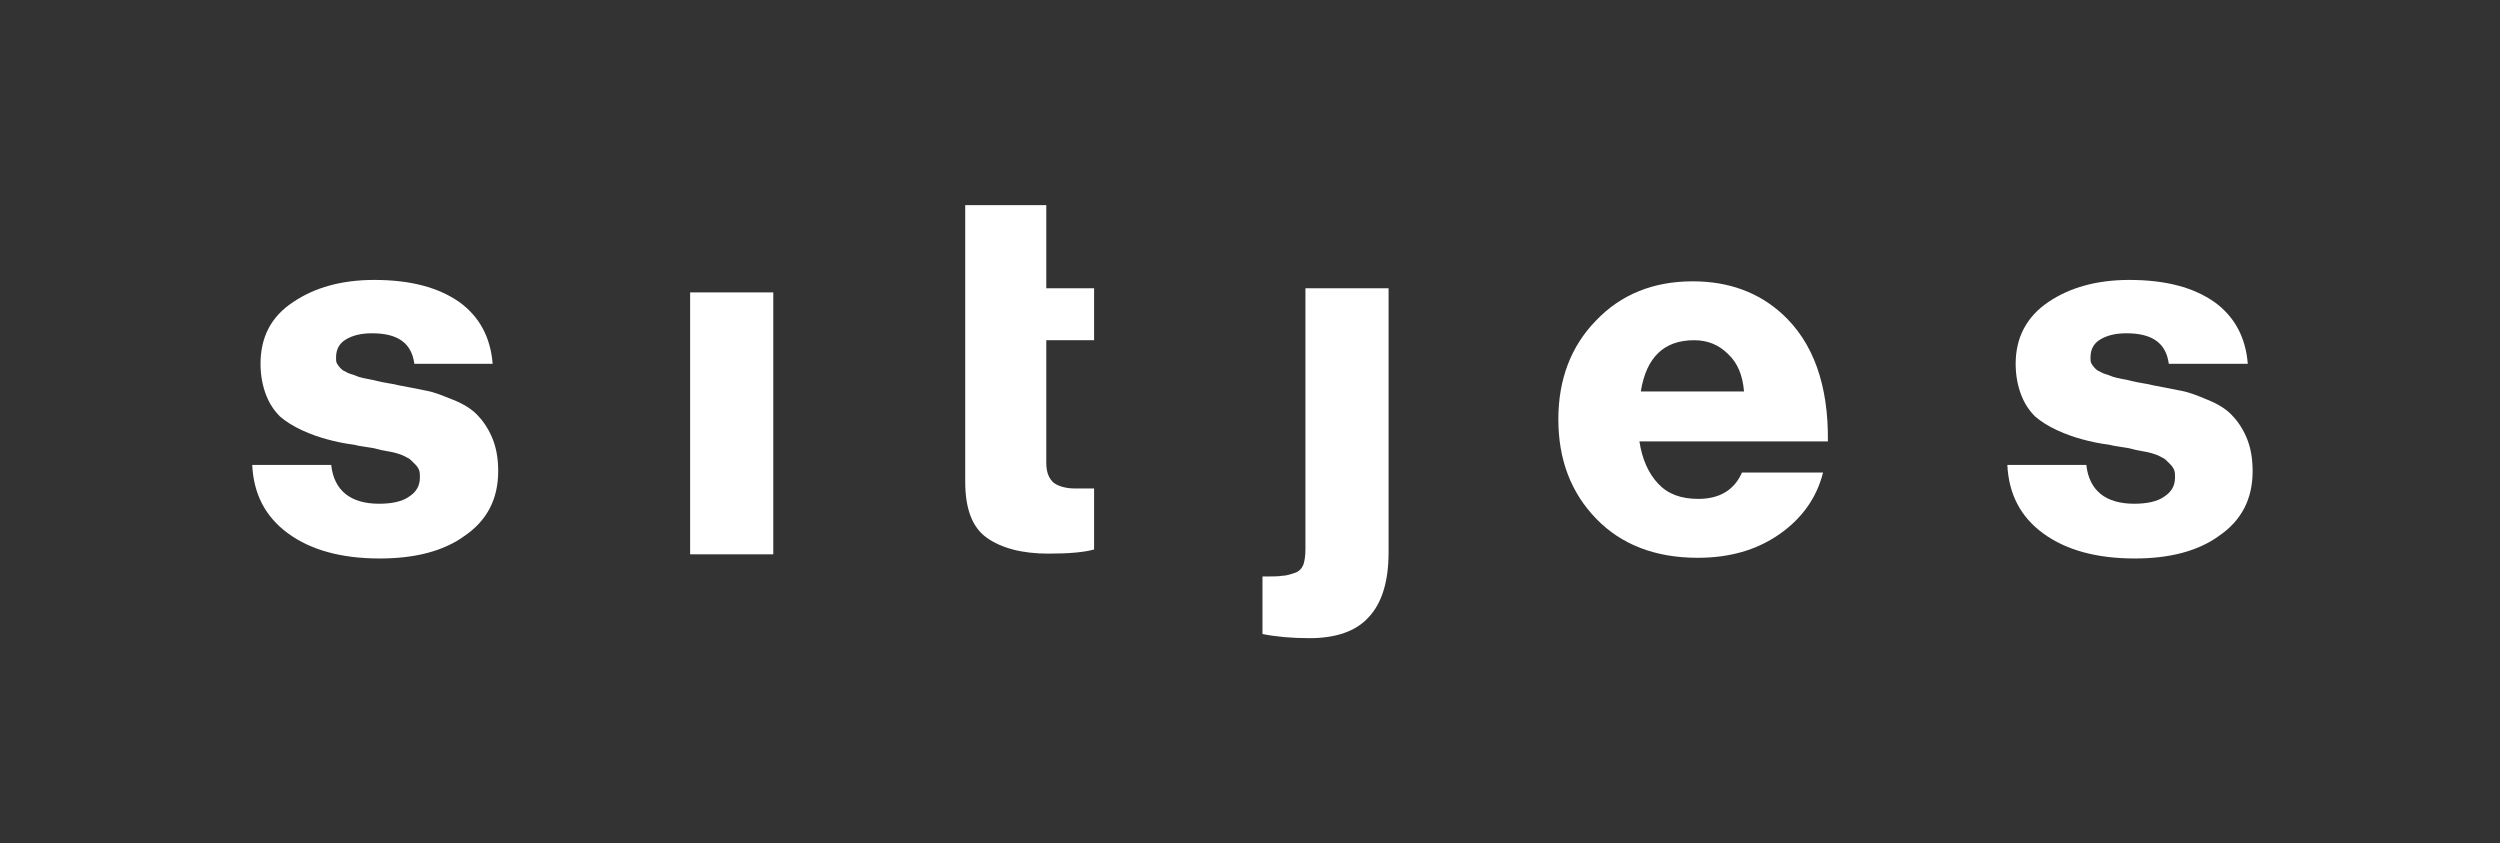 <?xml version="1.0" encoding="utf-8"?>
<!-- Generator: Adobe Illustrator 23.1.0, SVG Export Plug-In . SVG Version: 6.00 Build 0)  -->
<svg version="1.1" id="Capa_1" xmlns="http://www.w3.org/2000/svg" xmlns:xlink="http://www.w3.org/1999/xlink" x="0px" y="0px"
	 viewBox="0 0 360.8 121.7" style="enable-background:new 0 0 360.8 121.7;" xml:space="preserve">
<rect x="0" y="0" width="360.8" height="121.7" fill="#333333" stroke="none"/>
<style type="text/css">
	.st0{fill:#FFFFFF;}
</style>
<g>
	<rect x="99.6" y="42.2" class="st0" width="12" height="37.8"/>
	<path class="st0" d="M54.8,80.6c-5.5,0-9.9-1.2-13.2-3.6c-3.3-2.4-5-5.7-5.2-9.9h11.4c0.4,3.7,2.8,5.6,6.9,5.6c1.8,0,3.3-0.3,4.3-1
		c1.1-0.7,1.6-1.6,1.6-2.8c0-0.4,0-0.7-0.1-1c-0.1-0.3-0.3-0.6-0.5-0.8c-0.2-0.2-0.5-0.5-0.7-0.7c-0.2-0.2-0.6-0.4-1-0.6
		c-0.4-0.2-0.8-0.3-1.1-0.4c-0.3-0.1-0.8-0.2-1.4-0.3c-0.6-0.1-1.1-0.2-1.4-0.3c-0.3-0.1-0.9-0.2-1.6-0.3c-0.7-0.1-1.3-0.2-1.6-0.3
		c-1.6-0.2-2.9-0.5-4-0.8c-1.1-0.3-2.3-0.7-3.6-1.3c-1.3-0.6-2.4-1.3-3.2-2c-0.8-0.8-1.5-1.8-2-3.1c-0.5-1.3-0.8-2.8-0.8-4.5
		c0-3.8,1.5-6.8,4.7-8.9c3.1-2.1,7-3.2,11.7-3.2c5.3,0,9.3,1.1,12.3,3.2c2.9,2.1,4.5,5.1,4.8,8.9H59.8c-0.4-3-2.4-4.4-6.1-4.4
		c-1.6,0-2.8,0.3-3.8,0.9c-1,0.6-1.4,1.5-1.4,2.6c0,0.3,0,0.6,0.1,0.8c0.1,0.2,0.3,0.5,0.5,0.7c0.2,0.2,0.4,0.4,0.7,0.5
		c0.2,0.1,0.5,0.3,0.9,0.4c0.4,0.1,0.8,0.3,1.1,0.4c0.3,0.1,0.8,0.2,1.3,0.3c0.6,0.1,1,0.2,1.4,0.3c0.4,0.1,0.9,0.2,1.5,0.3
		c0.6,0.1,1.2,0.2,1.5,0.3c1.7,0.3,3.1,0.6,4.1,0.8c1.1,0.2,2.3,0.7,3.8,1.3c1.5,0.6,2.6,1.3,3.4,2.1c0.8,0.8,1.6,1.9,2.2,3.3
		c0.6,1.4,0.9,3,0.9,4.9c0,4-1.6,7.1-4.8,9.3C64.1,79.5,60,80.6,54.8,80.6"/>
	<path class="st0" d="M139.3,41.6v-12H151v12h6.9v7.5H151v17.7c0,1.4,0.4,2.3,1.1,2.9c0.7,0.5,1.8,0.8,3.1,0.8c0.4,0,0.9,0,1.6,0
		c0.6,0,1,0,1.1,0v8.8c-1.4,0.4-3.6,0.6-6.6,0.6c-3.8,0-6.8-0.8-8.9-2.3c-2.1-1.5-3.1-4.2-3.1-8.1V49.1"/>
	<path class="st0" d="M189,92.1c-2.6,0-4.8-0.2-6.8-0.6v-8.3c1.3,0,2.3,0,2.8-0.1c0.6,0,1.2-0.2,1.8-0.4c0.7-0.2,1.1-0.7,1.3-1.2
		c0.2-0.6,0.3-1.3,0.3-2.3V41.6h12v38.1c0,4.3-1,7.4-2.9,9.4C195.7,91.1,192.8,92.1,189,92.1"/>
	<path class="st0" d="M236.8,56.5h14.9c-0.2-2.3-0.9-4.1-2.3-5.4c-1.3-1.3-2.9-2-4.9-2C240.2,49.1,237.6,51.5,236.8,56.5 M245,80.5
		c-6.1,0-11-1.9-14.6-5.6c-3.7-3.8-5.5-8.6-5.5-14.4c0-5.7,1.8-10.5,5.4-14.2c3.6-3.8,8.3-5.7,14-5.7c5.2,0,9.5,1.6,12.9,4.7
		c4.5,4.1,6.7,10.3,6.6,18.4h-27.2c0.4,2.6,1.3,4.6,2.7,6.1c1.4,1.5,3.3,2.2,5.8,2.2c3.1,0,5.2-1.3,6.3-3.8h11.7
		c-0.9,3.6-3,6.6-6.3,8.9C253.5,79.4,249.6,80.5,245,80.5"/>
	<path class="st0" d="M308.1,80.6c-5.5,0-9.9-1.2-13.2-3.6c-3.3-2.4-5-5.7-5.2-9.9h11.4c0.4,3.7,2.8,5.6,6.9,5.6
		c1.8,0,3.3-0.3,4.3-1c1.1-0.7,1.6-1.6,1.6-2.8c0-0.4,0-0.7-0.1-1c-0.1-0.3-0.3-0.6-0.5-0.8c-0.2-0.2-0.5-0.5-0.7-0.7
		c-0.2-0.2-0.6-0.4-1-0.6c-0.4-0.2-0.8-0.3-1.1-0.4c-0.3-0.1-0.8-0.2-1.4-0.3c-0.6-0.1-1.1-0.2-1.4-0.3c-0.3-0.1-0.9-0.2-1.6-0.3
		c-0.7-0.1-1.3-0.2-1.6-0.3c-1.6-0.2-2.9-0.5-4-0.8c-1.1-0.3-2.3-0.7-3.6-1.3c-1.3-0.6-2.4-1.3-3.2-2c-0.8-0.8-1.5-1.8-2-3.1
		c-0.5-1.3-0.8-2.8-0.8-4.5c0-3.8,1.6-6.8,4.7-8.9c3.1-2.1,7-3.2,11.7-3.2c5.3,0,9.3,1.1,12.3,3.2c2.9,2.1,4.5,5.1,4.8,8.9H313
		c-0.4-3-2.4-4.4-6.1-4.4c-1.6,0-2.8,0.3-3.8,0.9c-1,0.6-1.4,1.5-1.4,2.6c0,0.3,0,0.6,0.1,0.8c0.1,0.2,0.3,0.5,0.5,0.7
		c0.2,0.2,0.4,0.4,0.7,0.5c0.2,0.1,0.5,0.3,0.9,0.4c0.4,0.1,0.8,0.3,1.1,0.4c0.3,0.1,0.8,0.2,1.3,0.3c0.6,0.1,1,0.2,1.4,0.3
		c0.4,0.1,0.9,0.2,1.5,0.3c0.6,0.1,1.2,0.2,1.5,0.3c1.7,0.3,3,0.6,4.1,0.8c1.1,0.2,2.4,0.7,3.8,1.3c1.5,0.6,2.6,1.3,3.4,2.1
		c0.8,0.8,1.6,1.9,2.2,3.3c0.6,1.4,0.9,3,0.9,4.9c0,4-1.6,7.1-4.8,9.3C317.3,79.5,313.2,80.6,308.1,80.6"/>
</g>
</svg>
